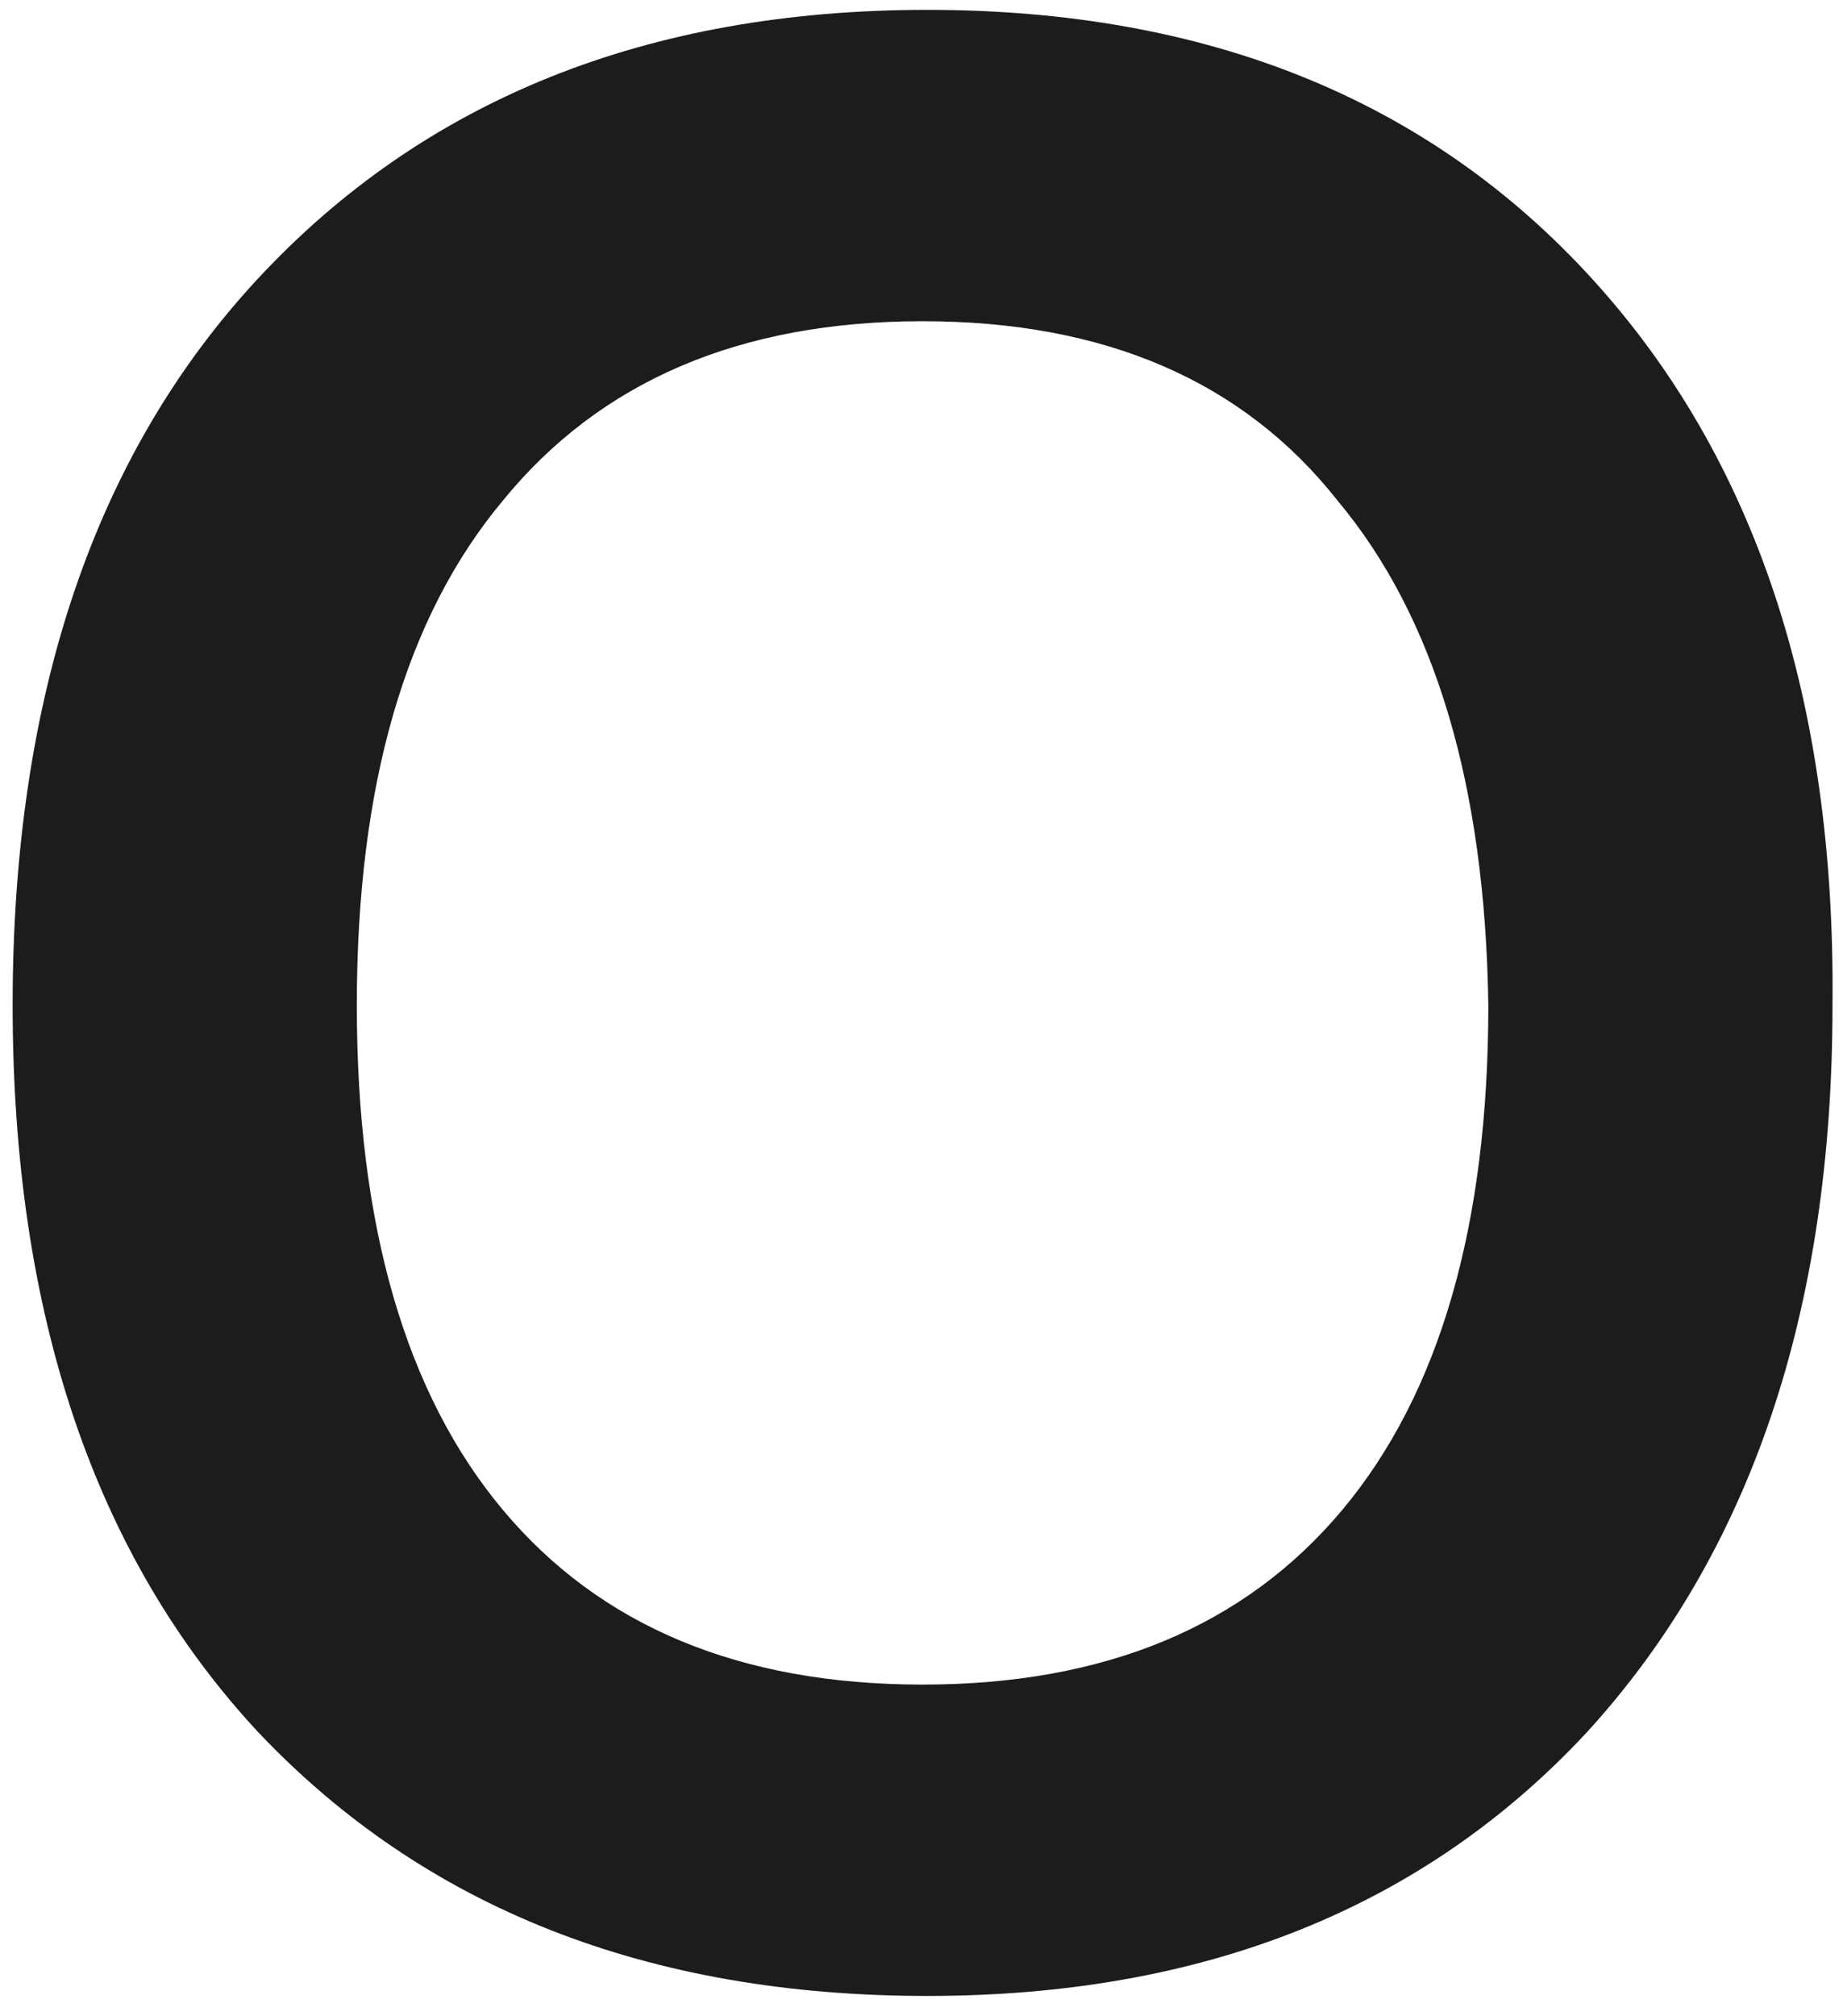 <?xml version="1.0" encoding="UTF-8"?> <svg xmlns="http://www.w3.org/2000/svg" width="86" height="94" viewBox="0 0 86 94" fill="none"> <path d="M43.27 93.08C30.216 93.08 19.803 88.973 12.03 80.76C4.403 72.547 0.59 61.253 0.59 46.88C0.59 32.507 4.403 21.213 12.03 13C19.803 4.64 30.216 0.46 43.27 0.46C56.323 0.46 66.663 4.64 74.29 13C81.916 21.36 85.656 32.653 85.51 46.88C85.51 61.107 81.697 72.4 74.07 80.76C66.443 88.973 56.176 93.08 43.27 93.08ZM69.45 46.88C69.303 36.613 66.957 28.767 62.41 23.34C58.01 17.767 51.556 14.98 43.05 14.98C34.543 14.98 28.017 17.767 23.47 23.34C18.923 28.767 16.65 36.613 16.65 46.88C16.65 57.147 18.923 64.993 23.47 70.42C28.017 75.847 34.543 78.56 43.05 78.56C51.556 78.56 58.083 75.847 62.63 70.42C67.177 64.993 69.45 57.147 69.45 46.88Z" fill="#1C1C1C"></path> </svg> 